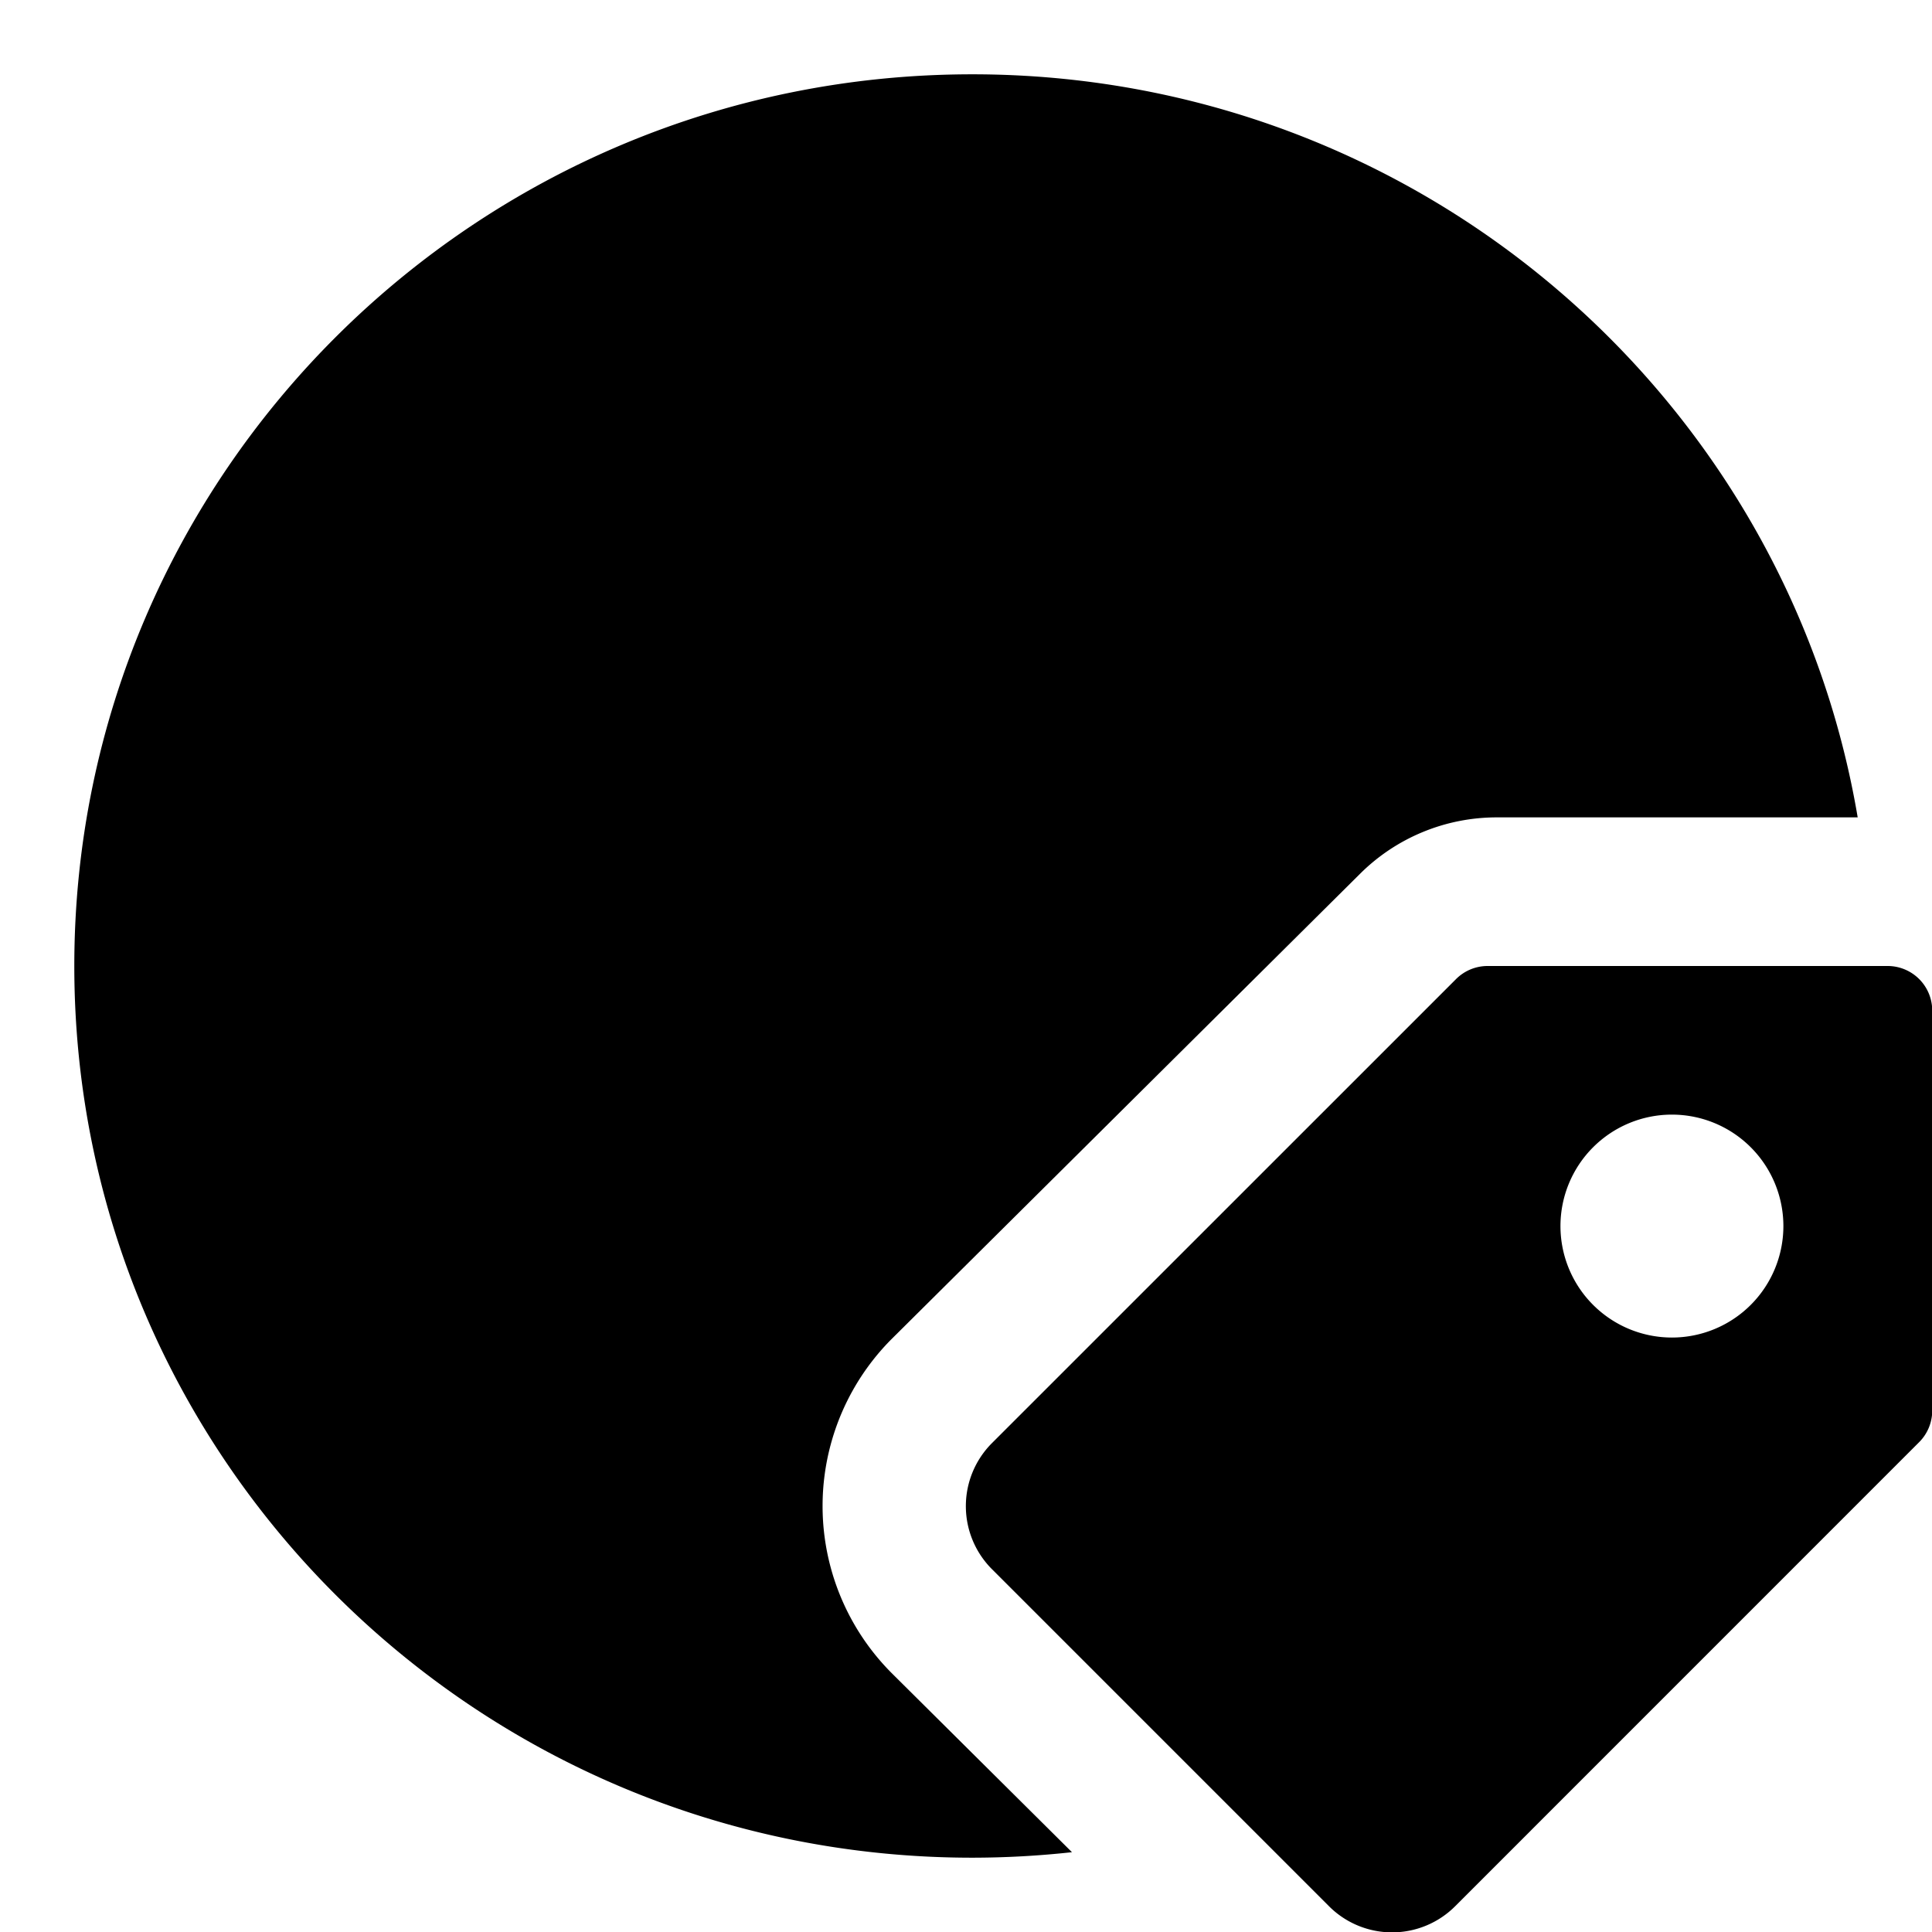 <svg id="Capa_1" data-name="Capa 1" xmlns="http://www.w3.org/2000/svg" viewBox="0 0 260 260"><path d="M120.14,225.3a31.83,31.83,0,0,1,0-45.25L183,117.62A26.06,26.06,0,0,1,201.52,110H250C240.41,53.25,190.72,10,130.84,10,64.1,10,10,63.73,10,130S64.1,250,130.84,250a123.88,123.88,0,0,0,13.42-.74Z"/><path d="M254,130H200.19a6,6,0,0,0-4.24,1.76l-62.44,62.43a12,12,0,0,0,0,17l45.33,45.33a12,12,0,0,0,17,0l62.43-62.44a6,6,0,0,0,1.76-4.24V136A6,6,0,0,0,254,130Zm-29,50a15,15,0,1,1,15-15A15,15,0,0,1,225,180Z"/></svg>